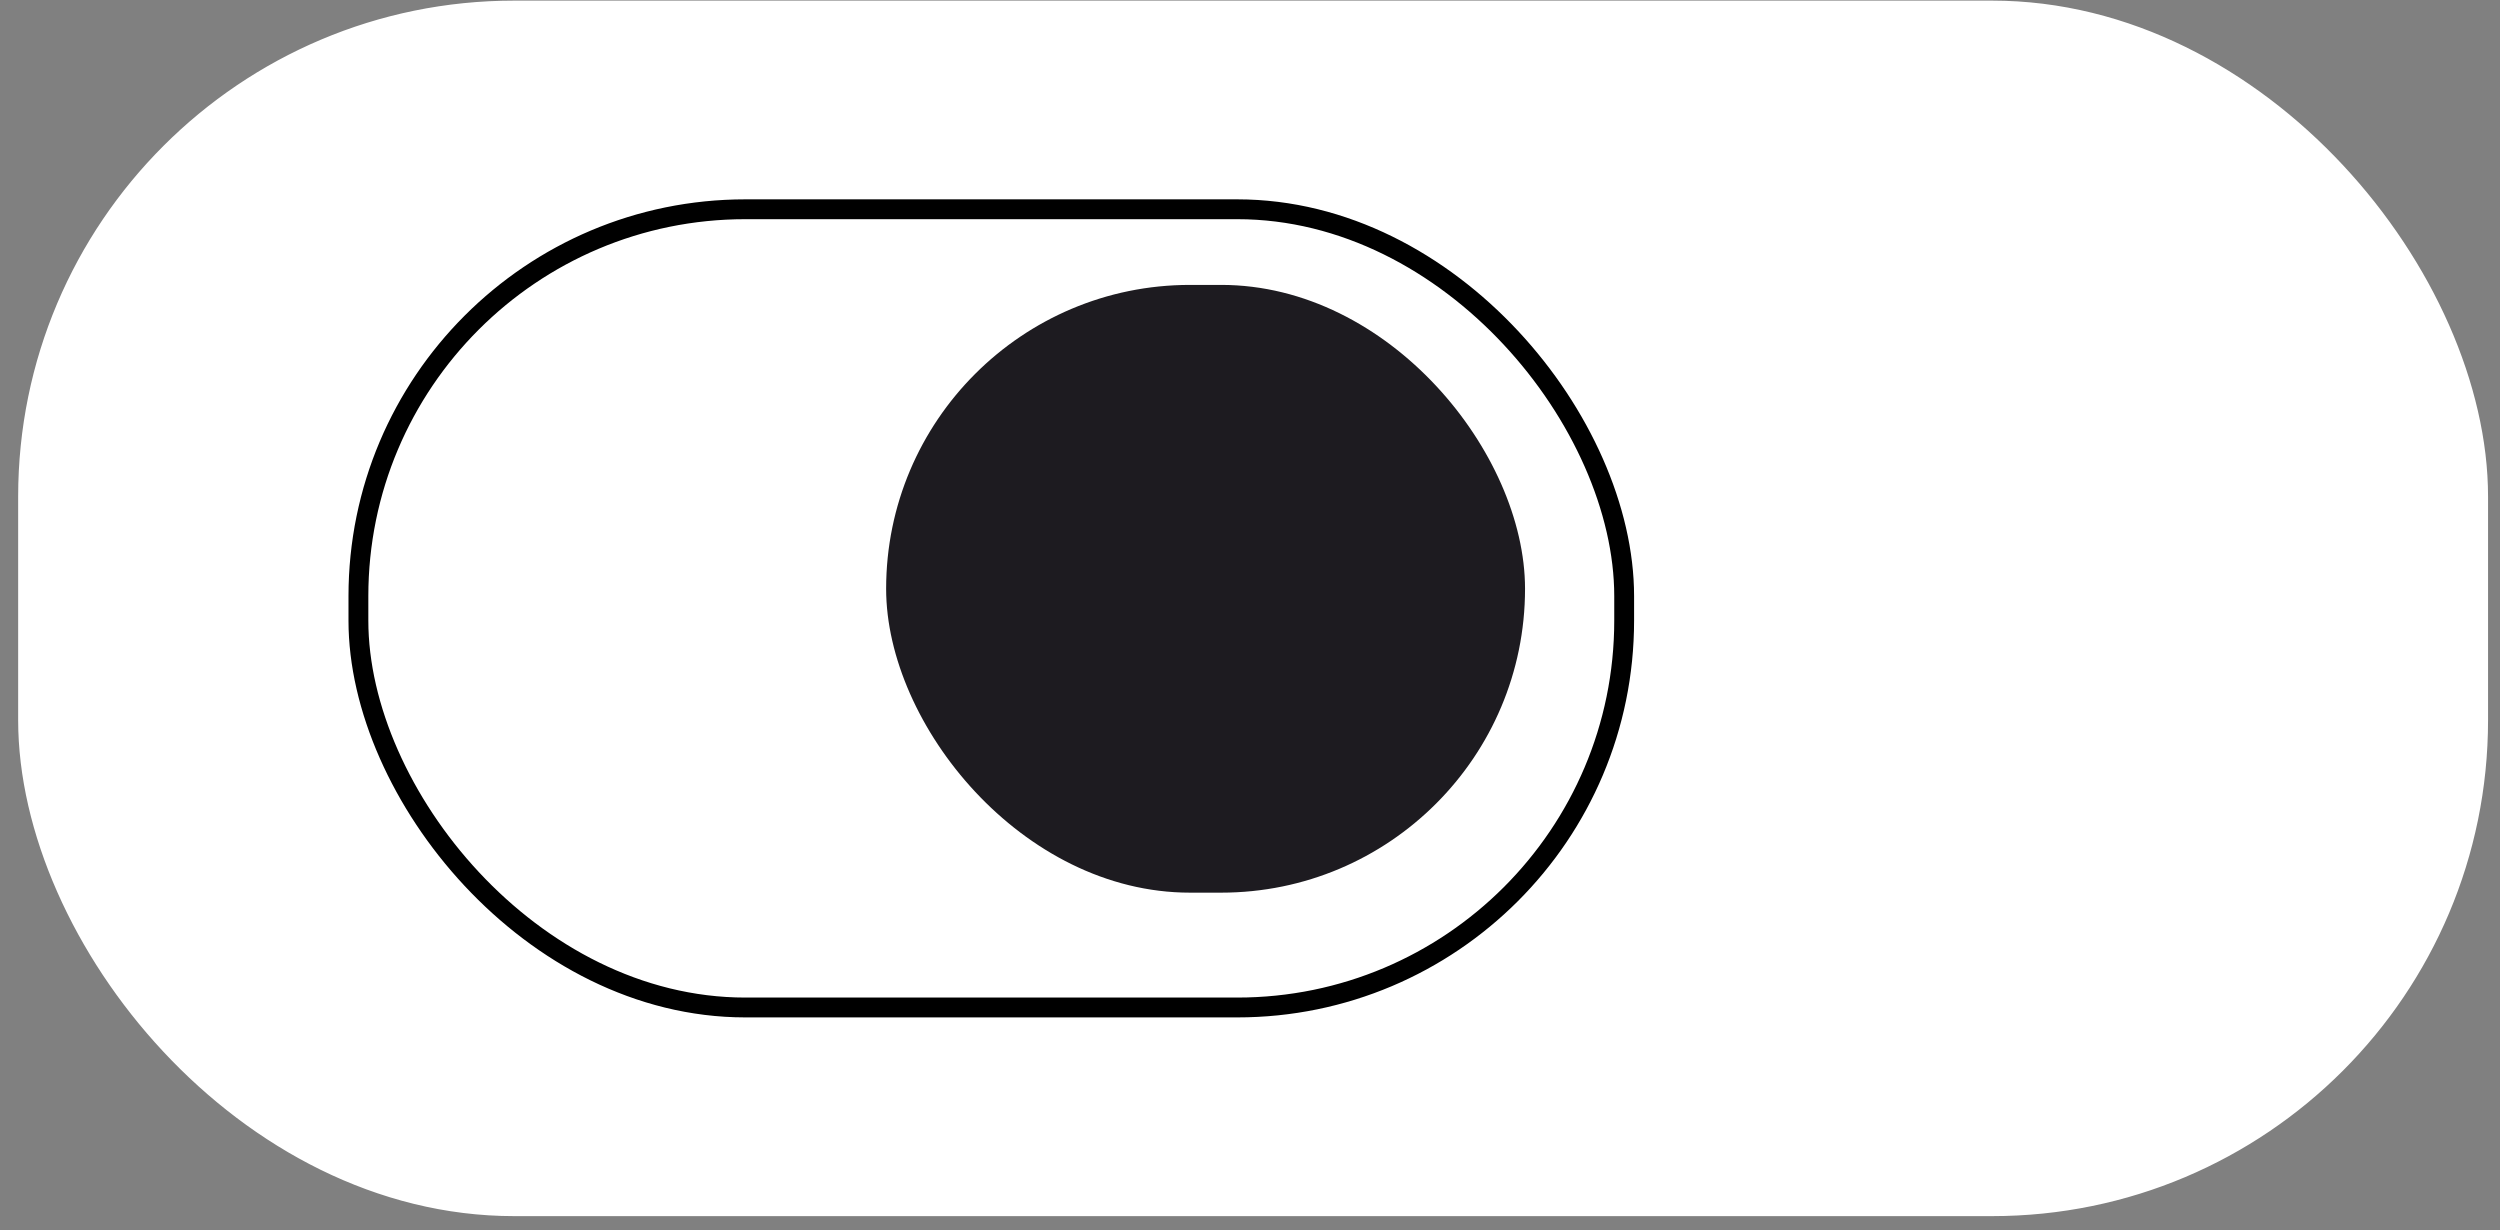 <svg width="126" height="62" viewBox="0 0 126 62" fill="none" xmlns="http://www.w3.org/2000/svg">
<rect x="0" y="0" width="126" height="62" fill="#808080" stroke="none"/>
<rect x="1.415" y="0.531" width="123.483" height="60.262" rx="24.5" fill="white" stroke="white"/>
<rect x="18.064" y="10.547" width="63.794" height="40.23" rx="19.5" stroke="black"/>
<rect x="44.661" y="14.359" width="32.201" height="30.631" rx="15.315" fill="#1D1B20"/>
</svg>
